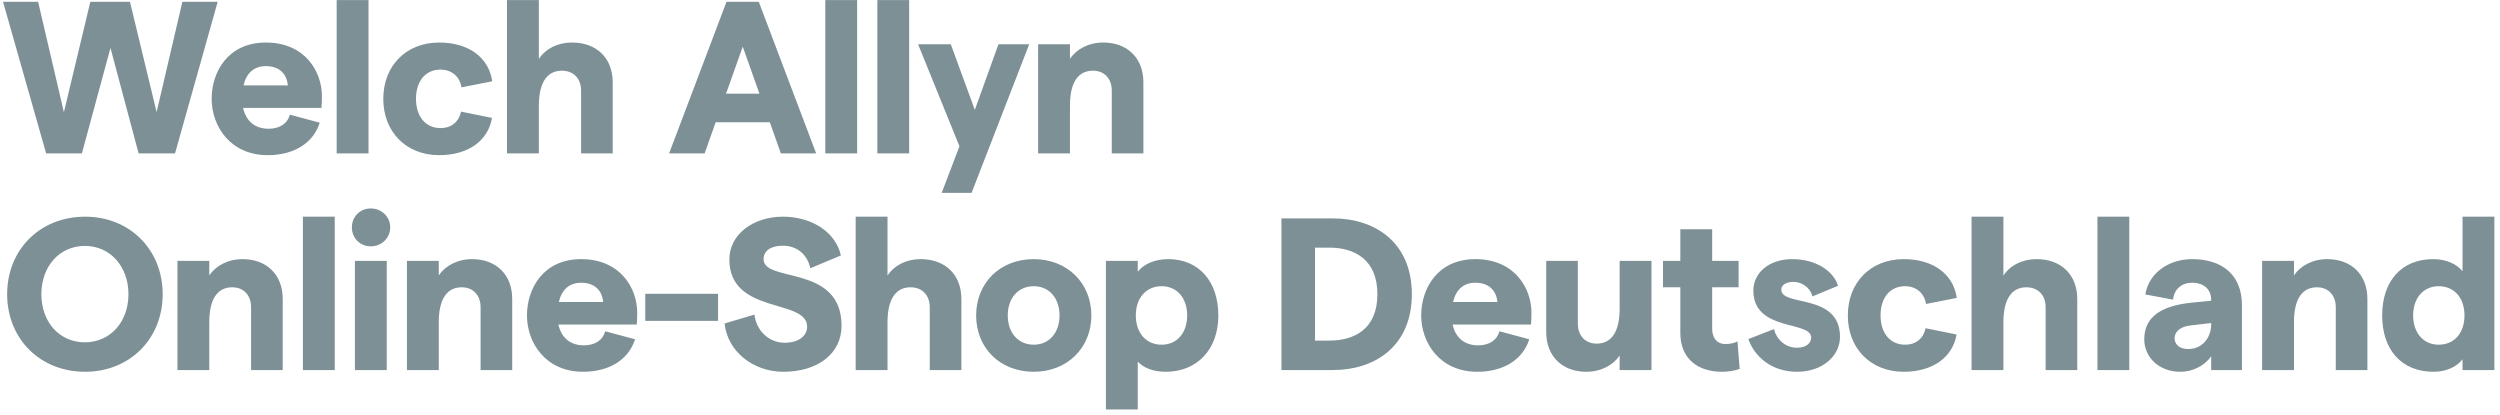 <?xml version="1.0" encoding="UTF-8"?>
<svg width="277px" height="46px" viewBox="0 0 277 46" version="1.1" xmlns="http://www.w3.org/2000/svg" xmlns:xlink="http://www.w3.org/1999/xlink">
    <!-- Generator: Sketch 61.1 (89650) - https://sketch.com -->
    <title>WelchAllynOnline-ShopDeutschland</title>
    <desc>Created with Sketch.</desc>
    <g id="Page-1" stroke="none" stroke-width="1" fill="none" fill-rule="evenodd">
        <path d="M9.072,17 L12.24,5.312 L15.36,17 L19.392,17 L24.12,0.2 L20.208,0.2 L17.352,12.416 L14.4,0.2 L10.008,0.2 L7.08,12.44 L4.224,0.2 L0.336,0.2 L5.112,17 L9.072,17 Z M29.668,17.192 C32.548,17.192 34.708,15.872 35.428,13.592 L32.116,12.704 C31.852,13.712 30.964,14.264 29.764,14.264 C28.276,14.264 27.268,13.448 26.932,11.96 L35.62,11.96 C35.644,11.696 35.668,11.12 35.668,10.64 C35.668,7.952 33.82,4.712 29.452,4.712 C25.276,4.712 23.452,7.952 23.452,10.952 C23.452,13.952 25.492,17.192 29.668,17.192 Z M31.9,9.464 L26.98,9.464 C27.316,8.048 28.18,7.328 29.452,7.328 C31.012,7.328 31.78,8.24 31.9,9.464 Z M40.832,17 L40.832,0.008 L37.304,0.008 L37.304,17 L40.832,17 Z M48.66,17.192 C51.852,17.192 54.084,15.608 54.516,13.064 L51.084,12.368 C50.844,13.472 50.052,14.192 48.804,14.192 C47.172,14.192 46.092,12.92 46.092,10.952 C46.092,8.984 47.148,7.712 48.804,7.712 C50.052,7.712 50.94,8.48 51.132,9.68 L54.54,9.008 C54.156,6.344 51.9,4.712 48.66,4.712 C45.012,4.712 42.468,7.28 42.468,10.952 C42.468,14.624 45.012,17.192 48.66,17.192 Z M59.704,17 L59.704,11.72 C59.704,9.224 60.568,7.832 62.248,7.832 C63.544,7.832 64.384,8.696 64.384,10.04 L64.384,17 L67.888,17 L67.888,9.128 C67.888,6.44 66.112,4.712 63.376,4.712 C61.768,4.712 60.448,5.408 59.704,6.536 L59.704,0.008 L56.176,0.008 L56.176,17 L59.704,17 Z M78.072,17 L79.296,13.544 L85.296,13.544 L86.52,17 L90.432,17 L84.072,0.2 L80.496,0.2 L74.136,17 L78.072,17 Z M84.144,10.376 L80.448,10.376 L82.296,5.168 L84.144,10.376 Z M94.972,17 L94.972,0.008 L91.444,0.008 L91.444,17 L94.972,17 Z M100.736,17 L100.736,0.008 L97.208,0.008 L97.208,17 L100.736,17 Z M107.652,21.368 L114.036,4.904 L110.628,4.904 L108.012,12.176 L105.348,4.904 L101.724,4.904 L106.308,16.208 L104.34,21.368 L107.652,21.368 Z M118.552,17 L118.552,11.696 C118.552,9.2 119.416,7.832 121.096,7.832 C122.368,7.832 123.184,8.72 123.184,10.04 L123.184,17 L126.688,17 L126.688,9.104 C126.688,6.44 124.912,4.712 122.248,4.712 C120.592,4.712 119.272,5.456 118.552,6.512 L118.552,4.904 L115.024,4.904 L115.024,17 L118.552,17 Z M9.432,41.192 C14.376,41.192 18.024,37.544 18.024,32.6 C18.024,27.656 14.376,24.008 9.432,24.008 C4.44,24.008 0.792,27.656 0.792,32.6 C0.792,37.544 4.44,41.192 9.432,41.192 Z M9.408,37.928 C6.576,37.928 4.584,35.672 4.584,32.6 C4.584,29.528 6.576,27.248 9.408,27.248 C12.216,27.248 14.232,29.528 14.232,32.6 C14.232,35.672 12.216,37.928 9.408,37.928 Z M23.188,41 L23.188,35.696 C23.188,33.2 24.052,31.832 25.732,31.832 C27.004,31.832 27.82,32.72 27.82,34.04 L27.82,41 L31.324,41 L31.324,33.104 C31.324,30.44 29.548,28.712 26.884,28.712 C25.228,28.712 23.908,29.456 23.188,30.512 L23.188,28.904 L19.66,28.904 L19.66,41 L23.188,41 Z M37.088,41 L37.088,24.008 L33.56,24.008 L33.56,41 L37.088,41 Z M41.076,27.296 C42.3,27.296 43.236,26.36 43.236,25.184 C43.236,24.032 42.3,23.096 41.076,23.096 C39.876,23.096 38.988,24.032 38.988,25.184 C38.988,26.36 39.876,27.296 41.076,27.296 Z M42.852,41 L42.852,28.904 L39.324,28.904 L39.324,41 L42.852,41 Z M48.616,41 L48.616,35.696 C48.616,33.2 49.48,31.832 51.16,31.832 C52.432,31.832 53.248,32.72 53.248,34.04 L53.248,41 L56.752,41 L56.752,33.104 C56.752,30.44 54.976,28.712 52.312,28.712 C50.656,28.712 49.336,29.456 48.616,30.512 L48.616,28.904 L45.088,28.904 L45.088,41 L48.616,41 Z M64.604,41.192 C67.484,41.192 69.644,39.872 70.364,37.592 L67.052,36.704 C66.788,37.712 65.9,38.264 64.7,38.264 C63.212,38.264 62.204,37.448 61.868,35.96 L70.556,35.96 C70.58,35.696 70.604,35.12 70.604,34.64 C70.604,31.952 68.756,28.712 64.388,28.712 C60.212,28.712 58.388,31.952 58.388,34.952 C58.388,37.952 60.428,41.192 64.604,41.192 Z M66.836,33.464 L61.916,33.464 C62.252,32.048 63.116,31.328 64.388,31.328 C65.948,31.328 66.716,32.24 66.836,33.464 Z M79.56,35.552 L79.56,32.552 L71.496,32.552 L71.496,35.552 L79.56,35.552 Z M86.788,41.192 C90.652,41.192 93.244,39.152 93.244,36.104 C93.244,29.24 84.604,31.376 84.604,28.712 C84.604,27.776 85.42,27.224 86.74,27.224 C88.324,27.224 89.452,28.208 89.788,29.72 L93.172,28.304 C92.596,25.736 89.98,24.008 86.74,24.008 C83.452,24.008 80.812,25.976 80.812,28.736 C80.812,34.904 89.428,33.032 89.428,36.2 C89.428,37.256 88.444,37.976 86.932,37.976 C85.276,37.976 83.812,36.728 83.596,34.856 L80.284,35.84 C80.596,38.912 83.428,41.192 86.788,41.192 Z M98.336,41 L98.336,35.72 C98.336,33.224 99.2,31.832 100.88,31.832 C102.176,31.832 103.016,32.696 103.016,34.04 L103.016,41 L106.52,41 L106.52,33.128 C106.52,30.44 104.744,28.712 102.008,28.712 C100.4,28.712 99.08,29.408 98.336,30.536 L98.336,24.008 L94.808,24.008 L94.808,41 L98.336,41 Z M114.54,41.192 C118.236,41.192 120.924,38.552 120.924,34.952 C120.924,31.352 118.236,28.712 114.54,28.712 C110.796,28.712 108.156,31.352 108.156,34.952 C108.156,38.552 110.796,41.192 114.54,41.192 Z M114.54,38.192 C112.812,38.192 111.66,36.872 111.66,34.952 C111.66,33.032 112.812,31.712 114.54,31.712 C116.244,31.712 117.396,33.032 117.396,34.952 C117.396,36.872 116.244,38.192 114.54,38.192 Z M126.064,45.368 L126.064,40.064 C126.712,40.784 127.84,41.192 129.16,41.192 C132.616,41.192 134.992,38.744 134.992,34.952 C134.992,31.16 132.808,28.712 129.448,28.712 C127.912,28.712 126.736,29.264 126.064,30.104 L126.064,28.904 L122.536,28.904 L122.536,45.368 L126.064,45.368 Z M128.704,38.192 C127,38.192 125.848,36.896 125.848,34.952 C125.848,33.008 127,31.712 128.704,31.712 C130.408,31.712 131.536,33.008 131.536,34.952 C131.536,36.896 130.408,38.192 128.704,38.192 Z M147.72,41 C152.328,41 156.432,38.36 156.432,32.6 C156.432,26.84 152.328,24.2 147.72,24.2 L141.984,24.2 L141.984,41 L147.72,41 Z M147.312,37.736 L145.704,37.736 L145.704,27.44 L147.312,27.44 C150.024,27.44 152.616,28.712 152.616,32.6 C152.616,36.488 150.024,37.736 147.312,37.736 Z M163.684,41.192 C166.564,41.192 168.724,39.872 169.444,37.592 L166.132,36.704 C165.868,37.712 164.98,38.264 163.78,38.264 C162.292,38.264 161.284,37.448 160.948,35.96 L169.636,35.96 C169.66,35.696 169.684,35.12 169.684,34.64 C169.684,31.952 167.836,28.712 163.468,28.712 C159.292,28.712 157.468,31.952 157.468,34.952 C157.468,37.952 159.508,41.192 163.684,41.192 Z M165.916,33.464 L160.996,33.464 C161.332,32.048 162.196,31.328 163.468,31.328 C165.028,31.328 165.796,32.24 165.916,33.464 Z M175.76,41.192 C177.416,41.192 178.736,40.448 179.456,39.392 L179.456,41 L182.984,41 L182.984,28.904 L179.456,28.904 L179.456,34.208 C179.456,36.704 178.592,38.072 176.912,38.072 C175.64,38.072 174.824,37.184 174.824,35.864 L174.824,28.904 L171.32,28.904 L171.32,36.8 C171.32,39.464 173.096,41.192 175.76,41.192 Z M190.788,41.192 C191.508,41.192 192.18,41.072 192.756,40.88 L192.516,37.832 C192.108,38.048 191.58,38.12 191.148,38.12 C190.284,38.12 189.708,37.496 189.708,36.416 L189.708,31.832 L192.636,31.832 L192.636,28.904 L189.708,28.904 L189.708,25.4 L186.18,25.4 L186.18,28.904 L184.26,28.904 L184.26,31.832 L186.18,31.832 L186.18,36.872 C186.18,39.8 188.172,41.192 190.788,41.192 Z M199.12,41.192 C201.952,41.192 203.872,39.416 203.872,37.328 C203.872,32.432 197.368,34.016 197.368,32.096 C197.368,31.568 197.92,31.232 198.712,31.232 C199.528,31.232 200.512,31.736 200.824,32.84 L203.656,31.664 C203.104,29.912 201.064,28.712 198.592,28.712 C195.928,28.712 194.272,30.296 194.272,32.192 C194.272,36.776 200.68,35.504 200.68,37.4 C200.68,38.072 200.056,38.528 199.12,38.528 C197.776,38.528 196.84,37.592 196.552,36.464 L193.72,37.568 C194.344,39.392 196.168,41.192 199.12,41.192 Z M210.932,41.192 C214.124,41.192 216.356,39.608 216.788,37.064 L213.356,36.368 C213.116,37.472 212.324,38.192 211.076,38.192 C209.444,38.192 208.364,36.92 208.364,34.952 C208.364,32.984 209.42,31.712 211.076,31.712 C212.324,31.712 213.212,32.48 213.404,33.68 L216.812,33.008 C216.428,30.344 214.172,28.712 210.932,28.712 C207.284,28.712 204.74,31.28 204.74,34.952 C204.74,38.624 207.284,41.192 210.932,41.192 Z M221.976,41 L221.976,35.72 C221.976,33.224 222.84,31.832 224.52,31.832 C225.816,31.832 226.656,32.696 226.656,34.04 L226.656,41 L230.16,41 L230.16,33.128 C230.16,30.44 228.384,28.712 225.648,28.712 C224.04,28.712 222.72,29.408 221.976,30.536 L221.976,24.008 L218.448,24.008 L218.448,41 L221.976,41 Z M235.924,41 L235.924,24.008 L232.396,24.008 L232.396,41 L235.924,41 Z M241.592,41.192 C242.936,41.192 244.304,40.52 245,39.464 L245,41 L248.408,41 L248.408,33.824 C248.408,30.416 246.176,28.712 242.888,28.712 C240.296,28.712 238.088,30.248 237.704,32.624 L240.776,33.2 C240.896,32.024 241.736,31.328 242.888,31.328 C244.184,31.328 245,32.048 245,33.248 L245,33.32 L242.816,33.536 C239.336,33.896 237.584,35.192 237.584,37.592 C237.584,39.608 239.24,41.192 241.592,41.192 Z M242.456,38.672 C241.472,38.672 240.944,38.144 240.944,37.472 C240.944,36.776 241.544,36.176 242.744,36.056 L245,35.792 L245,35.984 C244.976,37.4 244.04,38.672 242.456,38.672 Z M254.172,41 L254.172,35.696 C254.172,33.2 255.036,31.832 256.716,31.832 C257.988,31.832 258.804,32.72 258.804,34.04 L258.804,41 L262.308,41 L262.308,33.104 C262.308,30.44 260.532,28.712 257.868,28.712 C256.212,28.712 254.892,29.456 254.172,30.512 L254.172,28.904 L250.644,28.904 L250.644,41 L254.172,41 Z M269.632,41.192 C271,41.192 272.224,40.664 272.848,39.8 L272.848,41 L276.376,41 L276.376,24.008 L272.848,24.008 L272.848,30.056 C272.176,29.24 271.048,28.712 269.584,28.712 C266.08,28.712 263.944,31.16 263.944,34.952 C263.944,38.744 266.08,41.192 269.632,41.192 Z M270.208,38.192 C268.528,38.192 267.376,36.896 267.376,34.952 C267.376,33.008 268.528,31.712 270.208,31.712 C271.936,31.712 273.064,33.008 273.064,34.952 C273.064,36.896 271.936,38.192 270.208,38.192 Z" id="WelchAllynOnline-ShopDeutschland" fill="#7D9096" fill-rule="nonzero"></path>
    </g>
</svg>